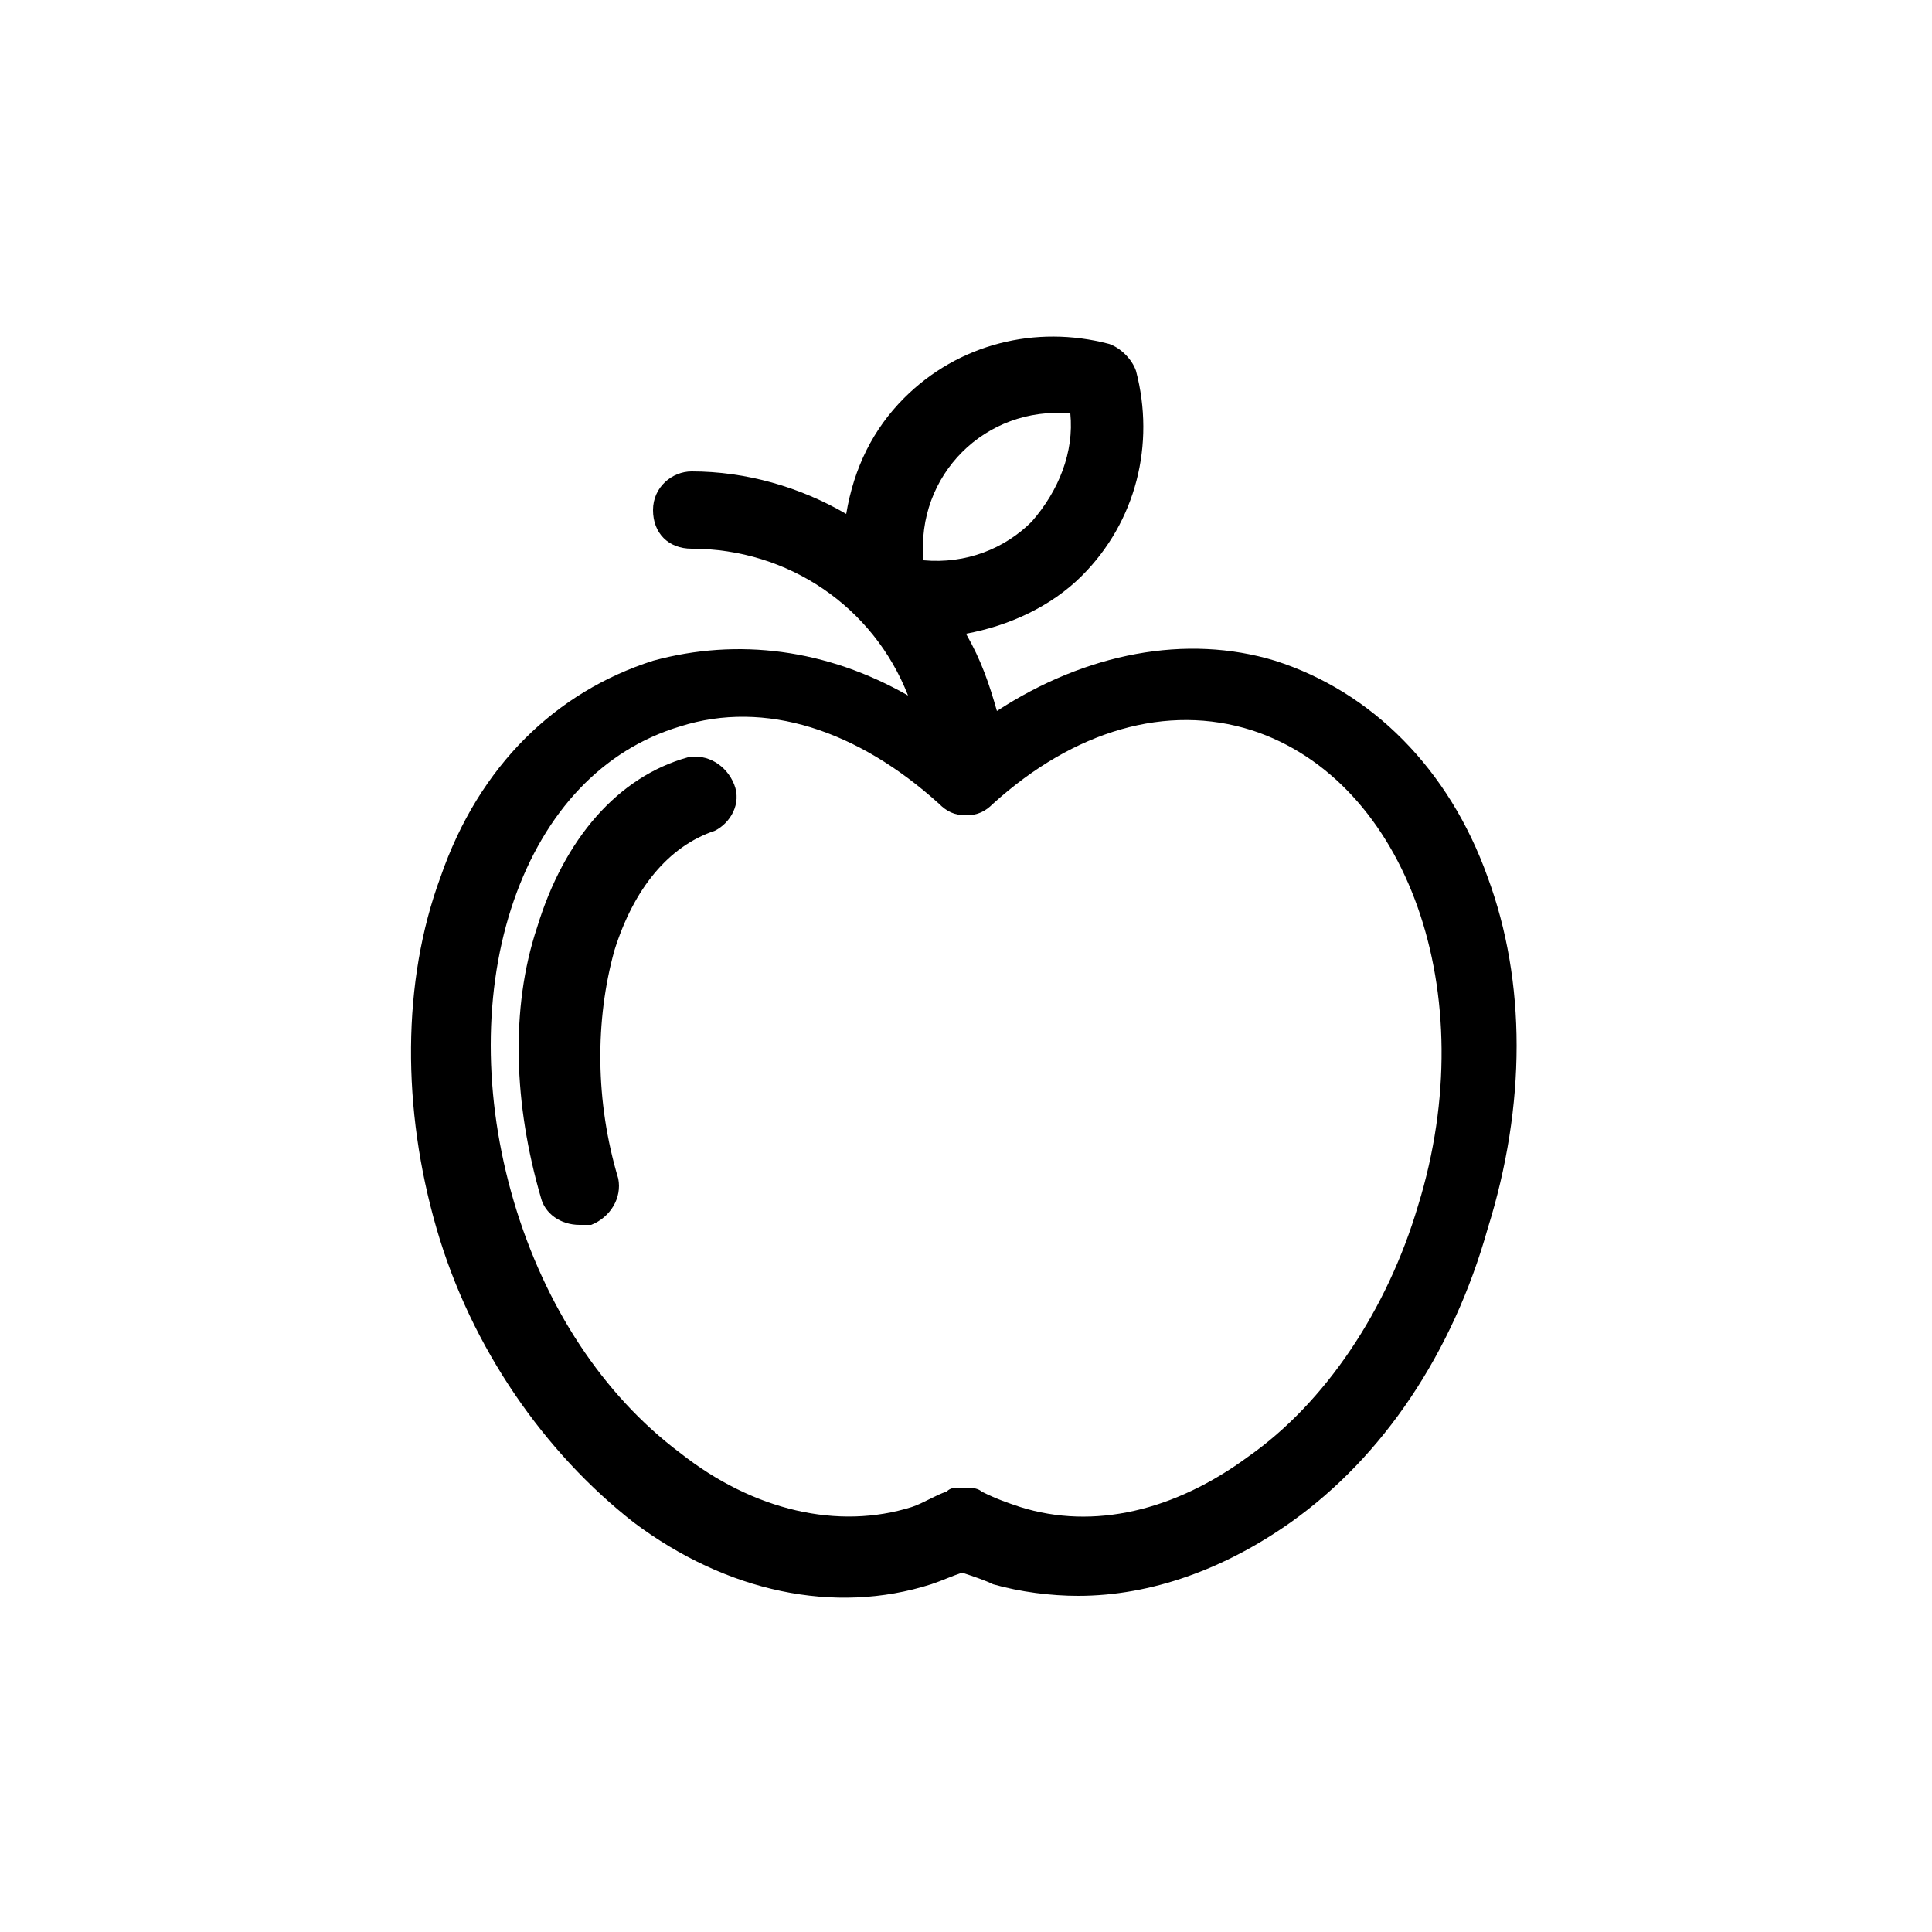 <?xml version="1.0" encoding="utf-8"?>
<!-- Generator: Adobe Illustrator 19.0.0, SVG Export Plug-In . SVG Version: 6.00 Build 0)  -->
<svg version="1.0" id="Capa_1" xmlns="http://www.w3.org/2000/svg" xmlns:xlink="http://www.w3.org/1999/xlink" x="0px" y="0px"
	 viewBox="0 0 50 50" style="enable-background:new 0 0 50 50;" xml:space="preserve">
<style type="text/css">
	.st0{fill:#000000;}
</style>
<path id="XMLID_5_" class="st0" d="M38.5,22.7c-1-2.8-3-4.8-5.5-5.6c-2.3-0.7-4.9-0.2-7.2,1.3c-0.2-0.7-0.4-1.3-0.8-2
	c1.1-0.2,2.2-0.7,3-1.5c1.4-1.4,1.9-3.4,1.4-5.3c-0.1-0.3-0.4-0.6-0.7-0.7c-1.9-0.5-3.9,0-5.3,1.4c-0.8,0.8-1.3,1.8-1.5,3
	c-1.2-0.7-2.6-1.1-4-1.1c-0.5,0-1,0.4-1,1s0.4,1,1,1c2.5,0,4.7,1.5,5.6,3.8c-2.1-1.2-4.4-1.5-6.6-0.9c-2.5,0.8-4.5,2.7-5.5,5.6
	c-1,2.7-1,6-0.1,9.1c0.9,3.1,2.8,5.8,5.1,7.6c2.4,1.8,5.2,2.4,7.7,1.6c0.3-0.1,0.5-0.2,0.8-0.3c0.3,0.1,0.6,0.2,0.8,0.3
	c0.7,0.2,1.5,0.3,2.2,0.3c1.9,0,3.8-0.7,5.5-1.9c2.4-1.7,4.2-4.4,5.1-7.6C39.5,28.6,39.5,25.4,38.5,22.7z M24.9,11.7
	c0.7-0.7,1.7-1.1,2.8-1c0.1,1-0.3,2-1,2.8c-0.7,0.7-1.7,1.1-2.8,1C23.8,13.4,24.2,12.4,24.9,11.7z M36.7,31.2
	c-0.8,2.7-2.4,5.1-4.4,6.5c-1.9,1.4-4,1.9-5.9,1.3c-0.3-0.1-0.6-0.2-1-0.4c-0.1-0.1-0.3-0.1-0.5-0.1c-0.2,0-0.3,0-0.4,0.1
	c-0.3,0.1-0.6,0.3-0.9,0.4c-1.9,0.6-4.1,0.1-6-1.4c-2-1.5-3.5-3.8-4.3-6.5c-0.8-2.7-0.8-5.5,0-7.8c0.8-2.3,2.3-3.9,4.3-4.5
	c2.2-0.7,4.6,0.1,6.7,2c0.2,0.2,0.4,0.3,0.7,0.3c0.3,0,0.5-0.1,0.7-0.3c2.1-1.9,4.5-2.6,6.7-1.9C36.4,20.2,38.4,25.7,36.7,31.2z
	 M19,20.3c-0.2-0.5-0.7-0.8-1.2-0.7c-1.8,0.5-3.2,2.1-3.9,4.4c-0.7,2.1-0.6,4.6,0.1,7c0.1,0.4,0.5,0.7,1,0.7c0.1,0,0.2,0,0.3,0
	c0.5-0.2,0.8-0.7,0.7-1.2c-0.6-2-0.6-4.1-0.1-5.9c0.5-1.6,1.4-2.7,2.6-3.1C18.9,21.3,19.2,20.8,19,20.3L19,20.3z"/>
</svg>
